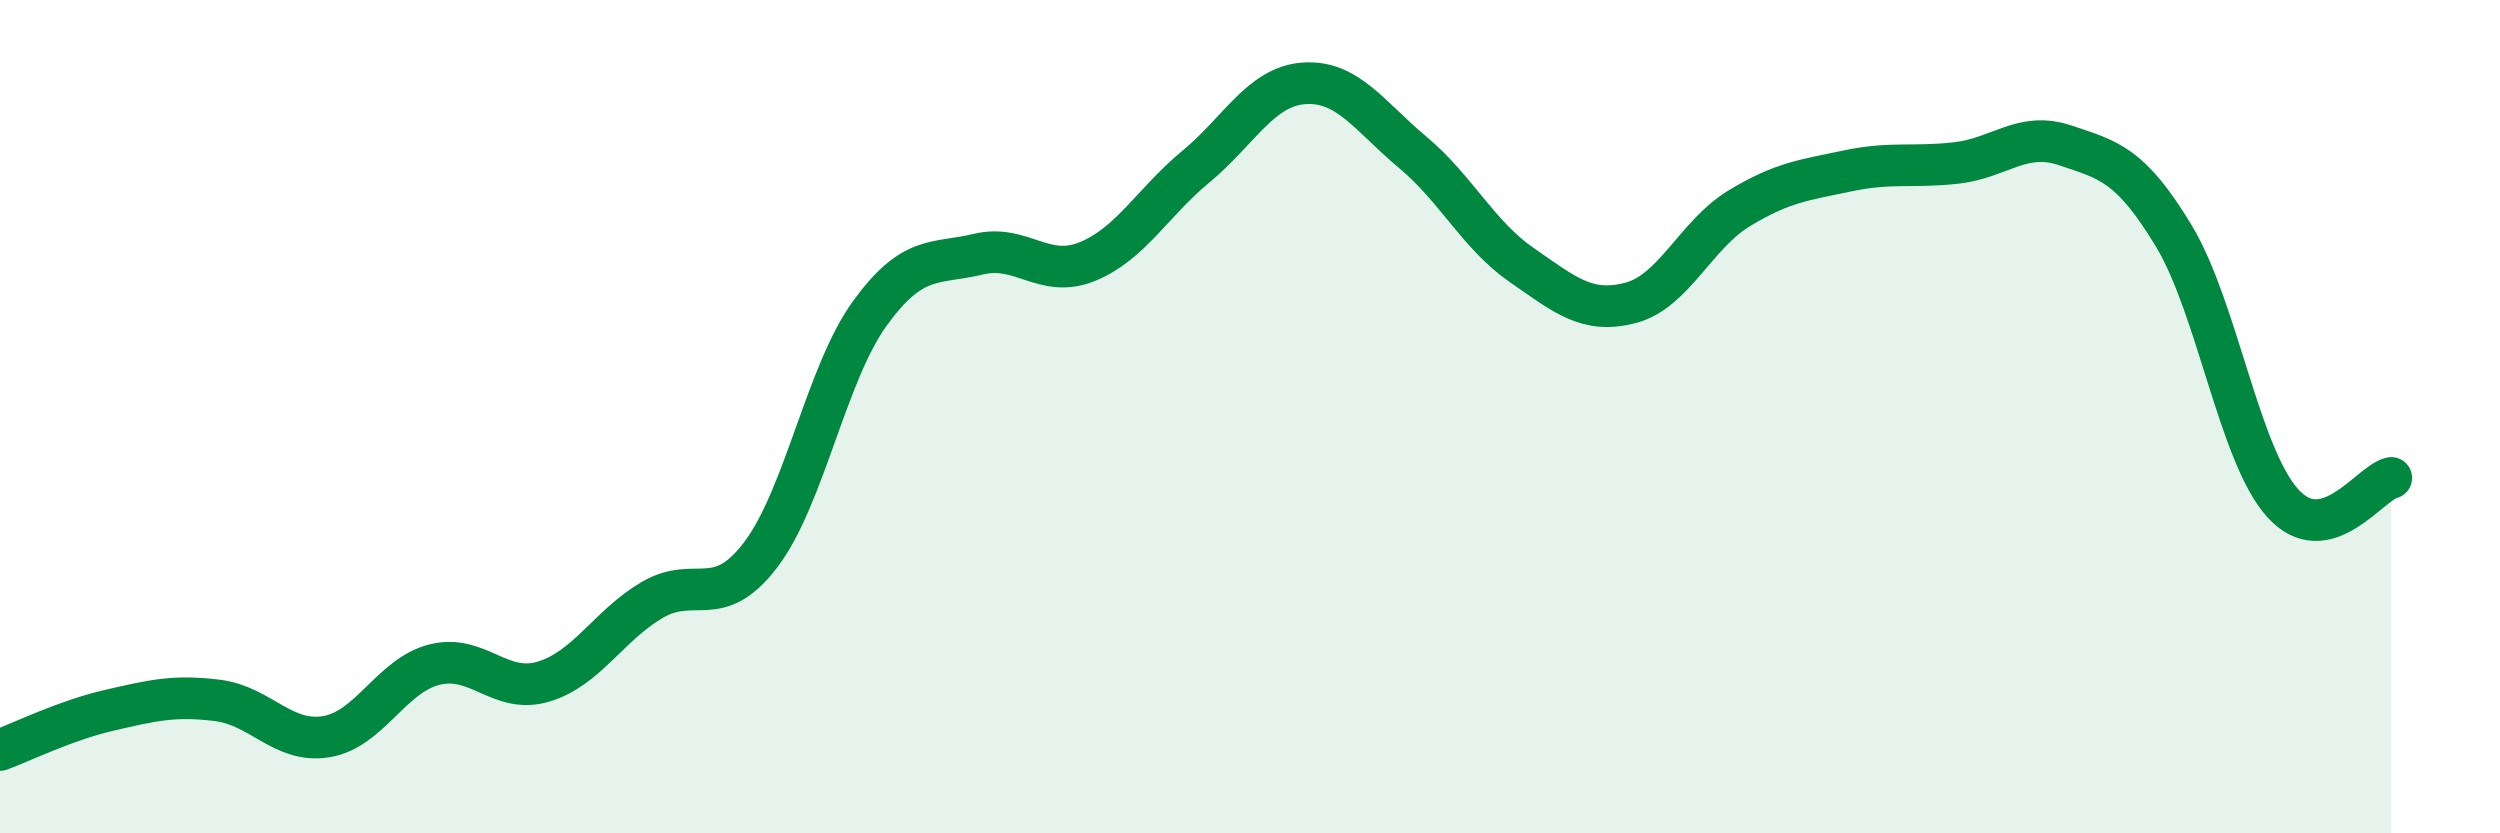 
    <svg width="60" height="20" viewBox="0 0 60 20" xmlns="http://www.w3.org/2000/svg">
      <path
        d="M 0,18 C 0.52,17.81 1.57,17.29 2.61,17.05 C 3.65,16.81 4.18,16.68 5.22,16.81 C 6.26,16.94 6.79,17.85 7.83,17.68 C 8.87,17.51 9.39,16.21 10.43,15.95 C 11.47,15.69 12,16.67 13.04,16.36 C 14.08,16.05 14.61,15.01 15.65,14.4 C 16.69,13.79 17.22,14.68 18.26,13.31 C 19.3,11.94 19.83,8.97 20.87,7.53 C 21.91,6.09 22.44,6.35 23.48,6.1 C 24.52,5.85 25.05,6.7 26.09,6.28 C 27.13,5.86 27.66,4.86 28.7,4 C 29.74,3.14 30.26,2.07 31.3,2 C 32.34,1.93 32.87,2.79 33.91,3.66 C 34.95,4.53 35.48,5.64 36.52,6.36 C 37.56,7.08 38.09,7.54 39.13,7.27 C 40.17,7 40.7,5.63 41.74,5 C 42.78,4.37 43.31,4.32 44.35,4.1 C 45.39,3.88 45.92,4.03 46.96,3.91 C 48,3.79 48.53,3.14 49.57,3.49 C 50.61,3.84 51.13,3.94 52.17,5.66 C 53.21,7.38 53.74,10.91 54.78,12.07 C 55.82,13.23 56.87,11.59 57.39,11.47L57.39 20L0 20Z"
        fill="#008740"
        opacity="0.1"
        stroke-linecap="round"
        stroke-linejoin="round"
      />
      <path
        d="M 0,18 C 0.52,17.81 1.57,17.29 2.61,17.05 C 3.65,16.81 4.18,16.68 5.22,16.81 C 6.26,16.94 6.79,17.85 7.83,17.68 C 8.87,17.51 9.39,16.21 10.43,15.95 C 11.47,15.69 12,16.67 13.04,16.36 C 14.08,16.05 14.61,15.01 15.65,14.4 C 16.69,13.79 17.22,14.68 18.26,13.31 C 19.3,11.94 19.83,8.97 20.87,7.53 C 21.91,6.09 22.44,6.35 23.48,6.1 C 24.52,5.85 25.05,6.7 26.09,6.28 C 27.13,5.86 27.66,4.86 28.7,4 C 29.74,3.14 30.26,2.07 31.3,2 C 32.34,1.93 32.87,2.79 33.91,3.66 C 34.95,4.53 35.48,5.64 36.52,6.36 C 37.56,7.08 38.09,7.54 39.13,7.27 C 40.17,7 40.7,5.63 41.74,5 C 42.78,4.37 43.31,4.32 44.35,4.1 C 45.39,3.88 45.92,4.03 46.96,3.91 C 48,3.79 48.53,3.14 49.57,3.49 C 50.61,3.84 51.13,3.94 52.17,5.66 C 53.21,7.38 53.74,10.91 54.78,12.07 C 55.82,13.23 56.87,11.59 57.39,11.47"
        stroke="#008740"
        stroke-width="1"
        fill="none"
        stroke-linecap="round"
        stroke-linejoin="round"
      />
    </svg>
  